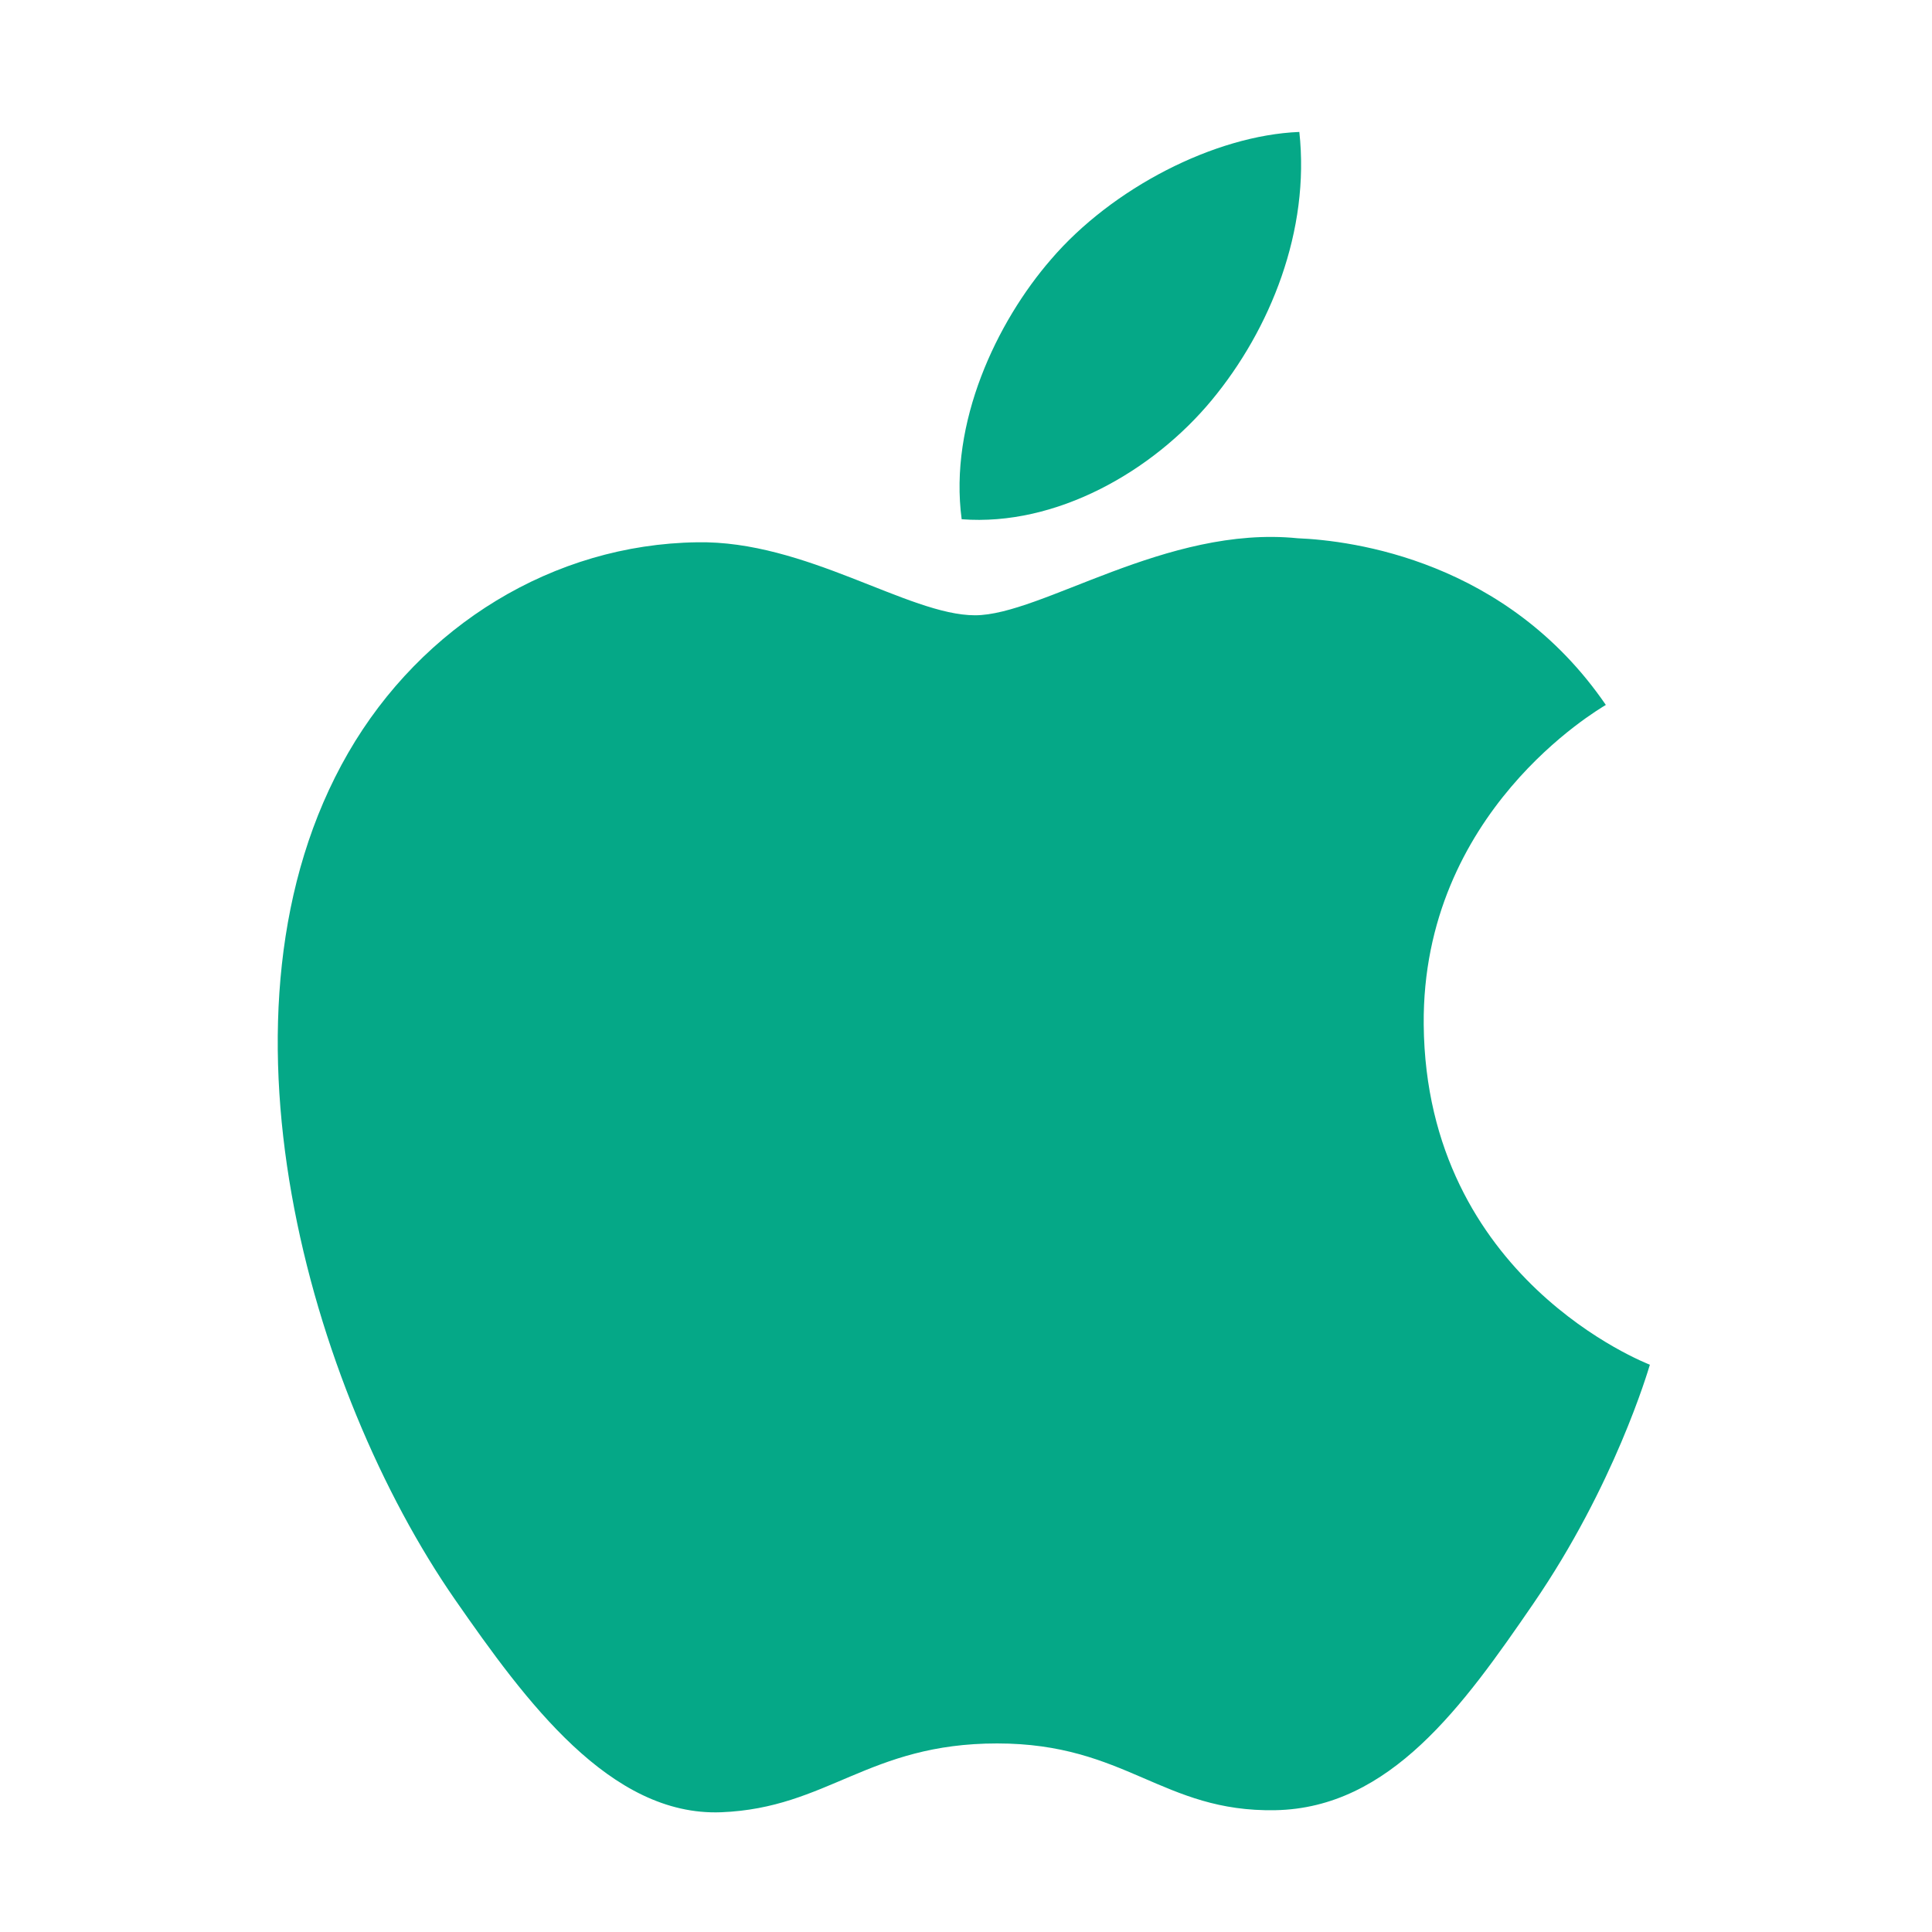 <svg xmlns="http://www.w3.org/2000/svg" xmlns:xlink="http://www.w3.org/1999/xlink" preserveAspectRatio="xMidYMid" width="43" height="43" viewBox="0 0 45 45">
<path fill="#05a887" d="M33.161,23.867 C33.216,29.790 38.372,31.762 38.429,31.787 C38.386,31.925 37.606,34.596 35.713,37.354 C34.077,39.738 32.379,42.113 29.704,42.163 C27.076,42.211 26.231,40.608 23.226,40.608 C20.222,40.608 19.284,42.113 16.796,42.211 C14.214,42.309 12.248,39.632 10.598,37.257 C7.227,32.398 4.652,23.526 8.110,17.536 C9.828,14.562 12.899,12.679 16.232,12.631 C18.767,12.582 21.160,14.331 22.710,14.331 C24.259,14.331 27.167,12.228 30.224,12.537 C31.504,12.590 35.096,13.052 37.403,16.419 C37.217,16.535 33.117,18.915 33.161,23.867 M28.222,9.322 C29.593,7.668 30.515,5.364 30.264,3.073 C28.288,3.152 25.899,4.385 24.482,6.040 C23.212,7.503 22.099,9.848 22.399,12.094 C24.602,12.264 26.851,10.978 28.222,9.322 " class="cls-1"></path>
</svg>
